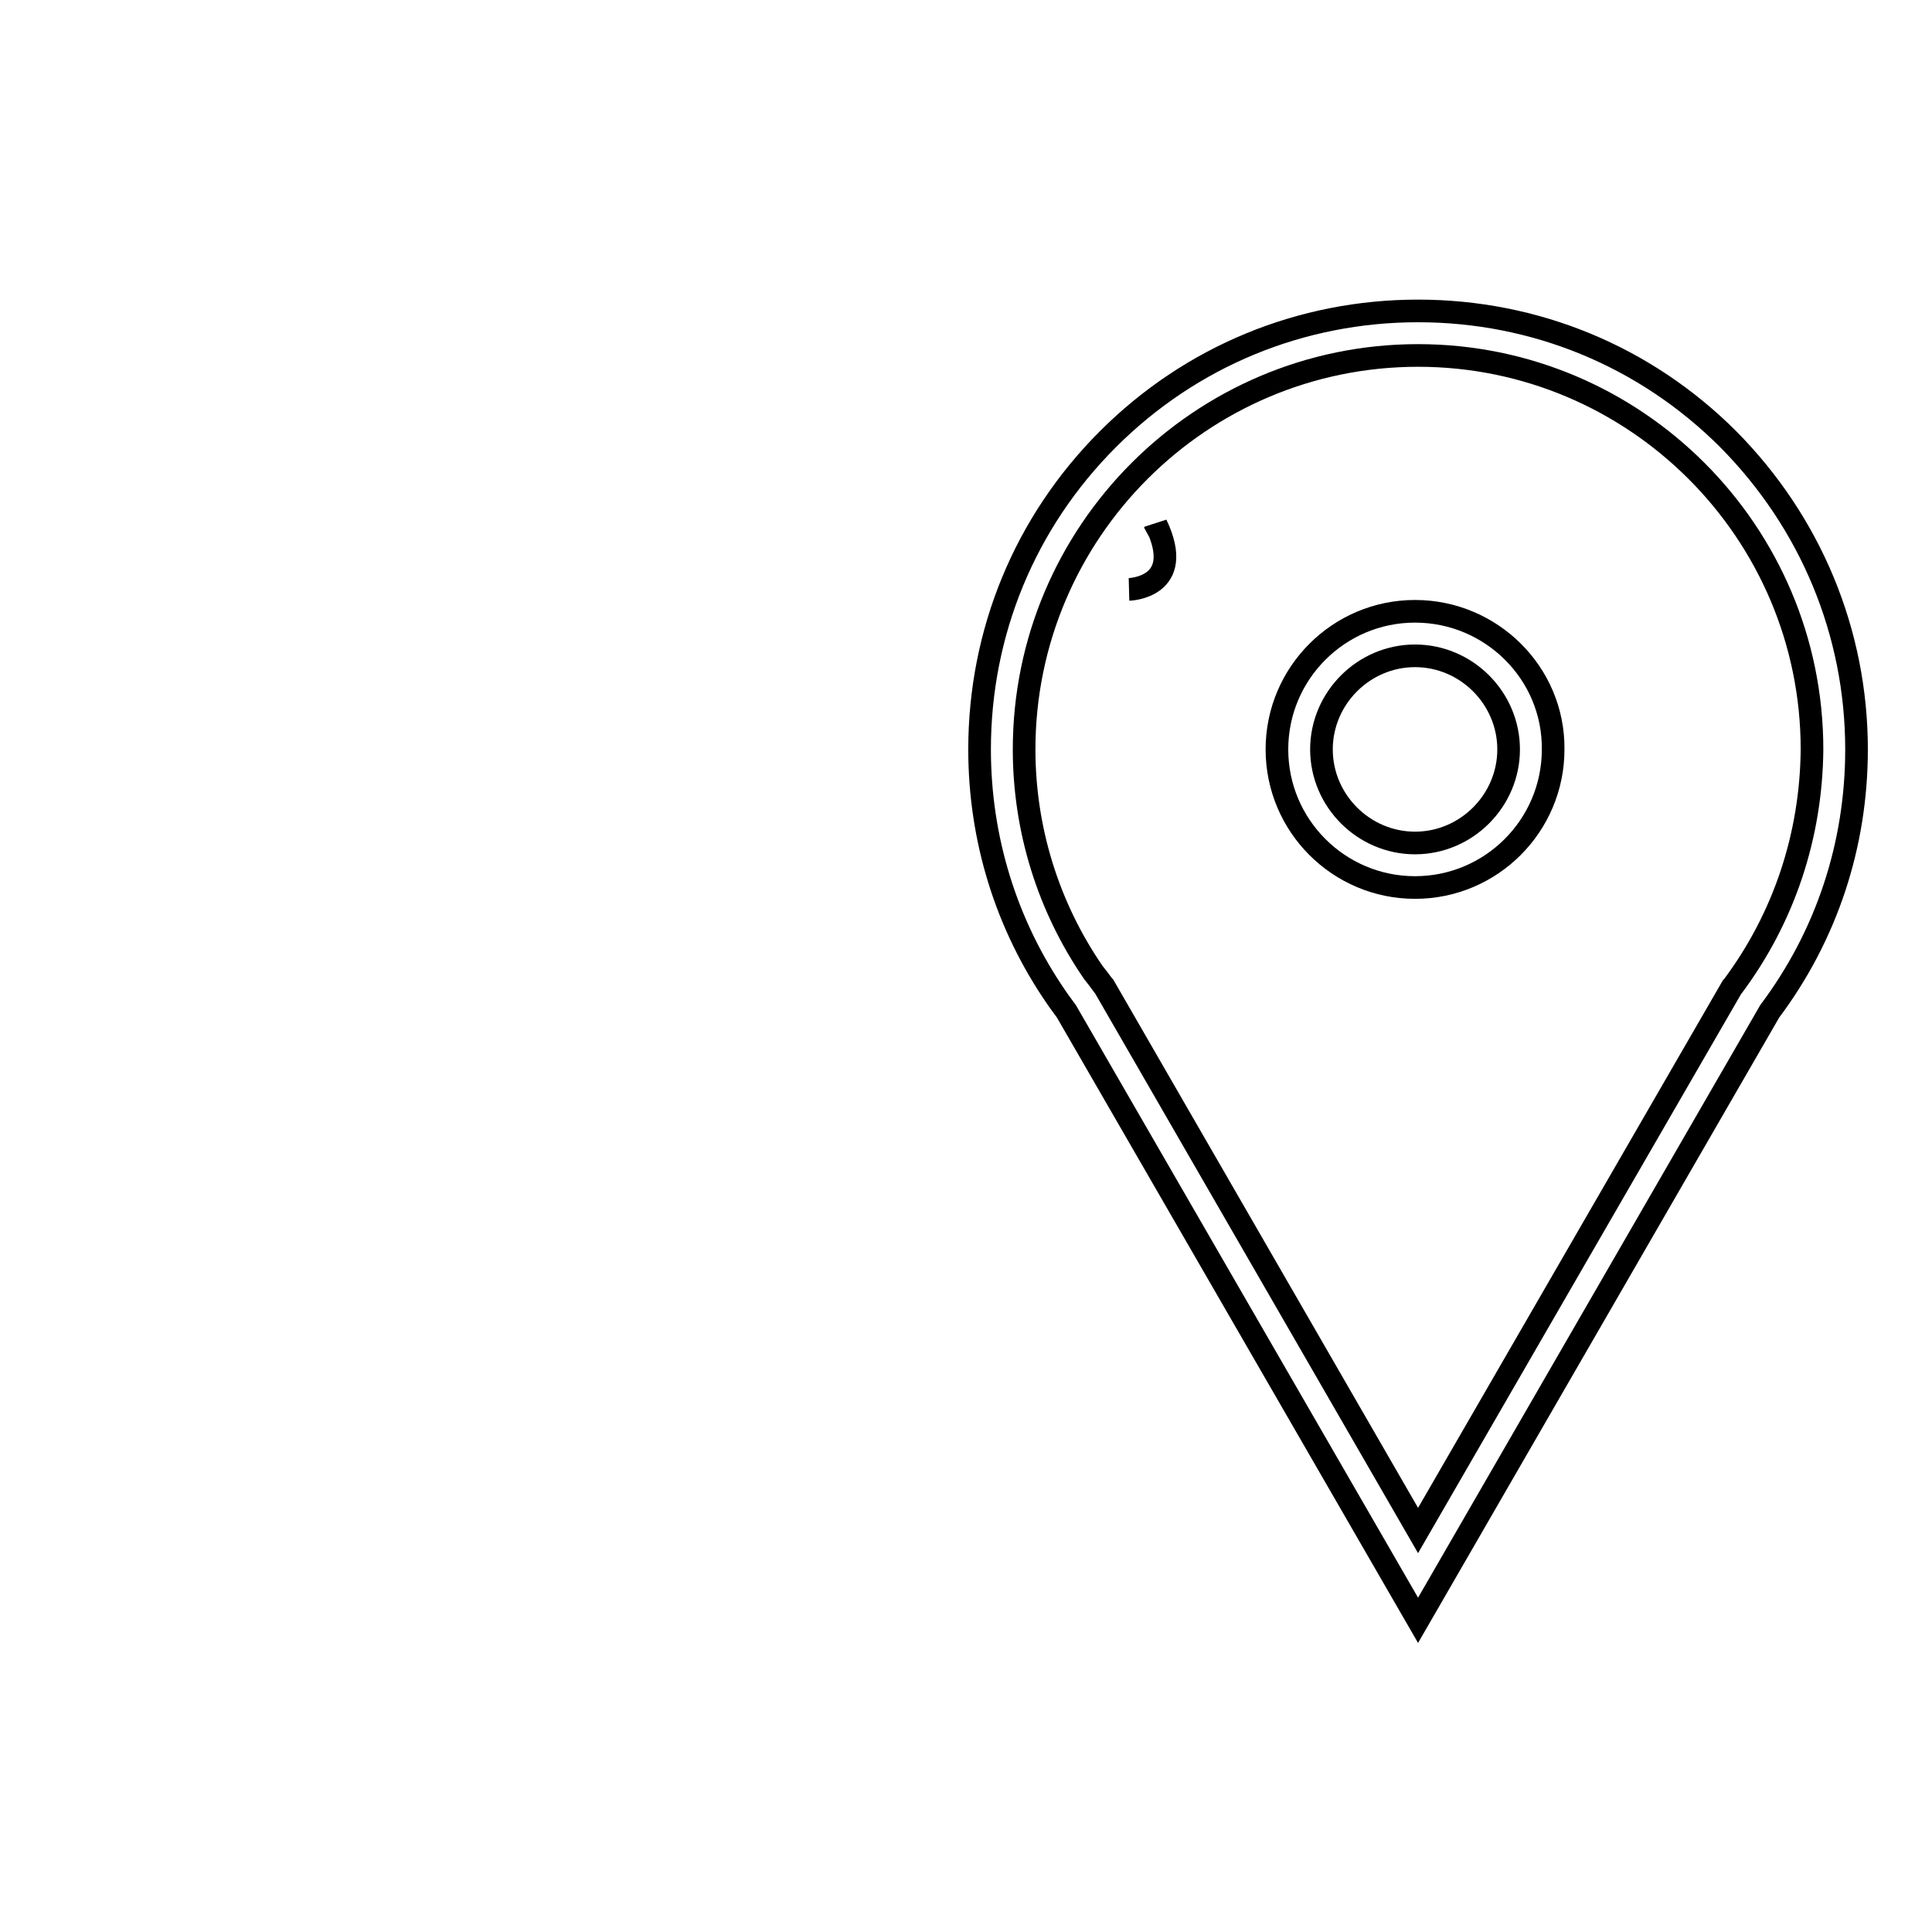 <?xml version="1.0" encoding="utf-8"?>
<!-- Svg Vector Icons : http://www.onlinewebfonts.com/icon -->
<!DOCTYPE svg PUBLIC "-//W3C//DTD SVG 1.1//EN" "http://www.w3.org/Graphics/SVG/1.1/DTD/svg11.dtd">
<svg version="1.1" xmlns="http://www.w3.org/2000/svg" xmlns:xlink="http://www.w3.org/1999/xlink" x="0px" y="0px" viewBox="0 0 256 256" enable-background="new 0 0 256 256" xml:space="preserve">
<g><g><path stroke-width="3" fill-opacity="0" stroke="#000000"  d="M149.6,78.1c0,0,7.6-0.2,3.6-8.6c0,0,0.2,1.1-0.9,1.7"/><path stroke-width="3" fill-opacity="0" stroke="#000000"  d="M10,151"/><path stroke-width="3" fill-opacity="0" stroke="#000000"  d="M187.5,81c-10.1,0-18.3,8.2-18.3,18.3s8.2,18.3,18.3,18.3c10.1,0,18.3-8.2,18.3-18.3C205.9,89.2,197.6,81,187.5,81z M187.5,111.7c-6.8,0-12.4-5.6-12.4-12.4c0-6.8,5.6-12.4,12.4-12.4s12.4,5.6,12.4,12.4C199.9,106.1,194.3,111.7,187.5,111.7z"/><path stroke-width="3" fill-opacity="0" stroke="#000000"  d="M229,58.2c-11-11-25.6-17-41.1-17s-30.1,6-41.1,17c-11,11-17,25.6-17,41.1c0,11.8,3.5,23.2,10.2,32.9c0.4,0.6,0.8,1.1,1.3,1.8l46.6,80.7l46.6-80.7C242,124,246,112,246,99.3C246,83.8,239.9,69.2,229,58.2z M229.6,130.7l-0.1,0.1l-41.6,72l-41.6-72.1l-0.1-0.1c-0.5-0.7-0.9-1.2-1.3-1.7c-6-8.7-9.2-19-9.2-29.6c0-28.8,23.4-52.2,52.2-52.2c28.8,0,52.2,23.4,52.2,52.2C240,110.7,236.4,121.6,229.6,130.7z"/></g></g>
</svg>